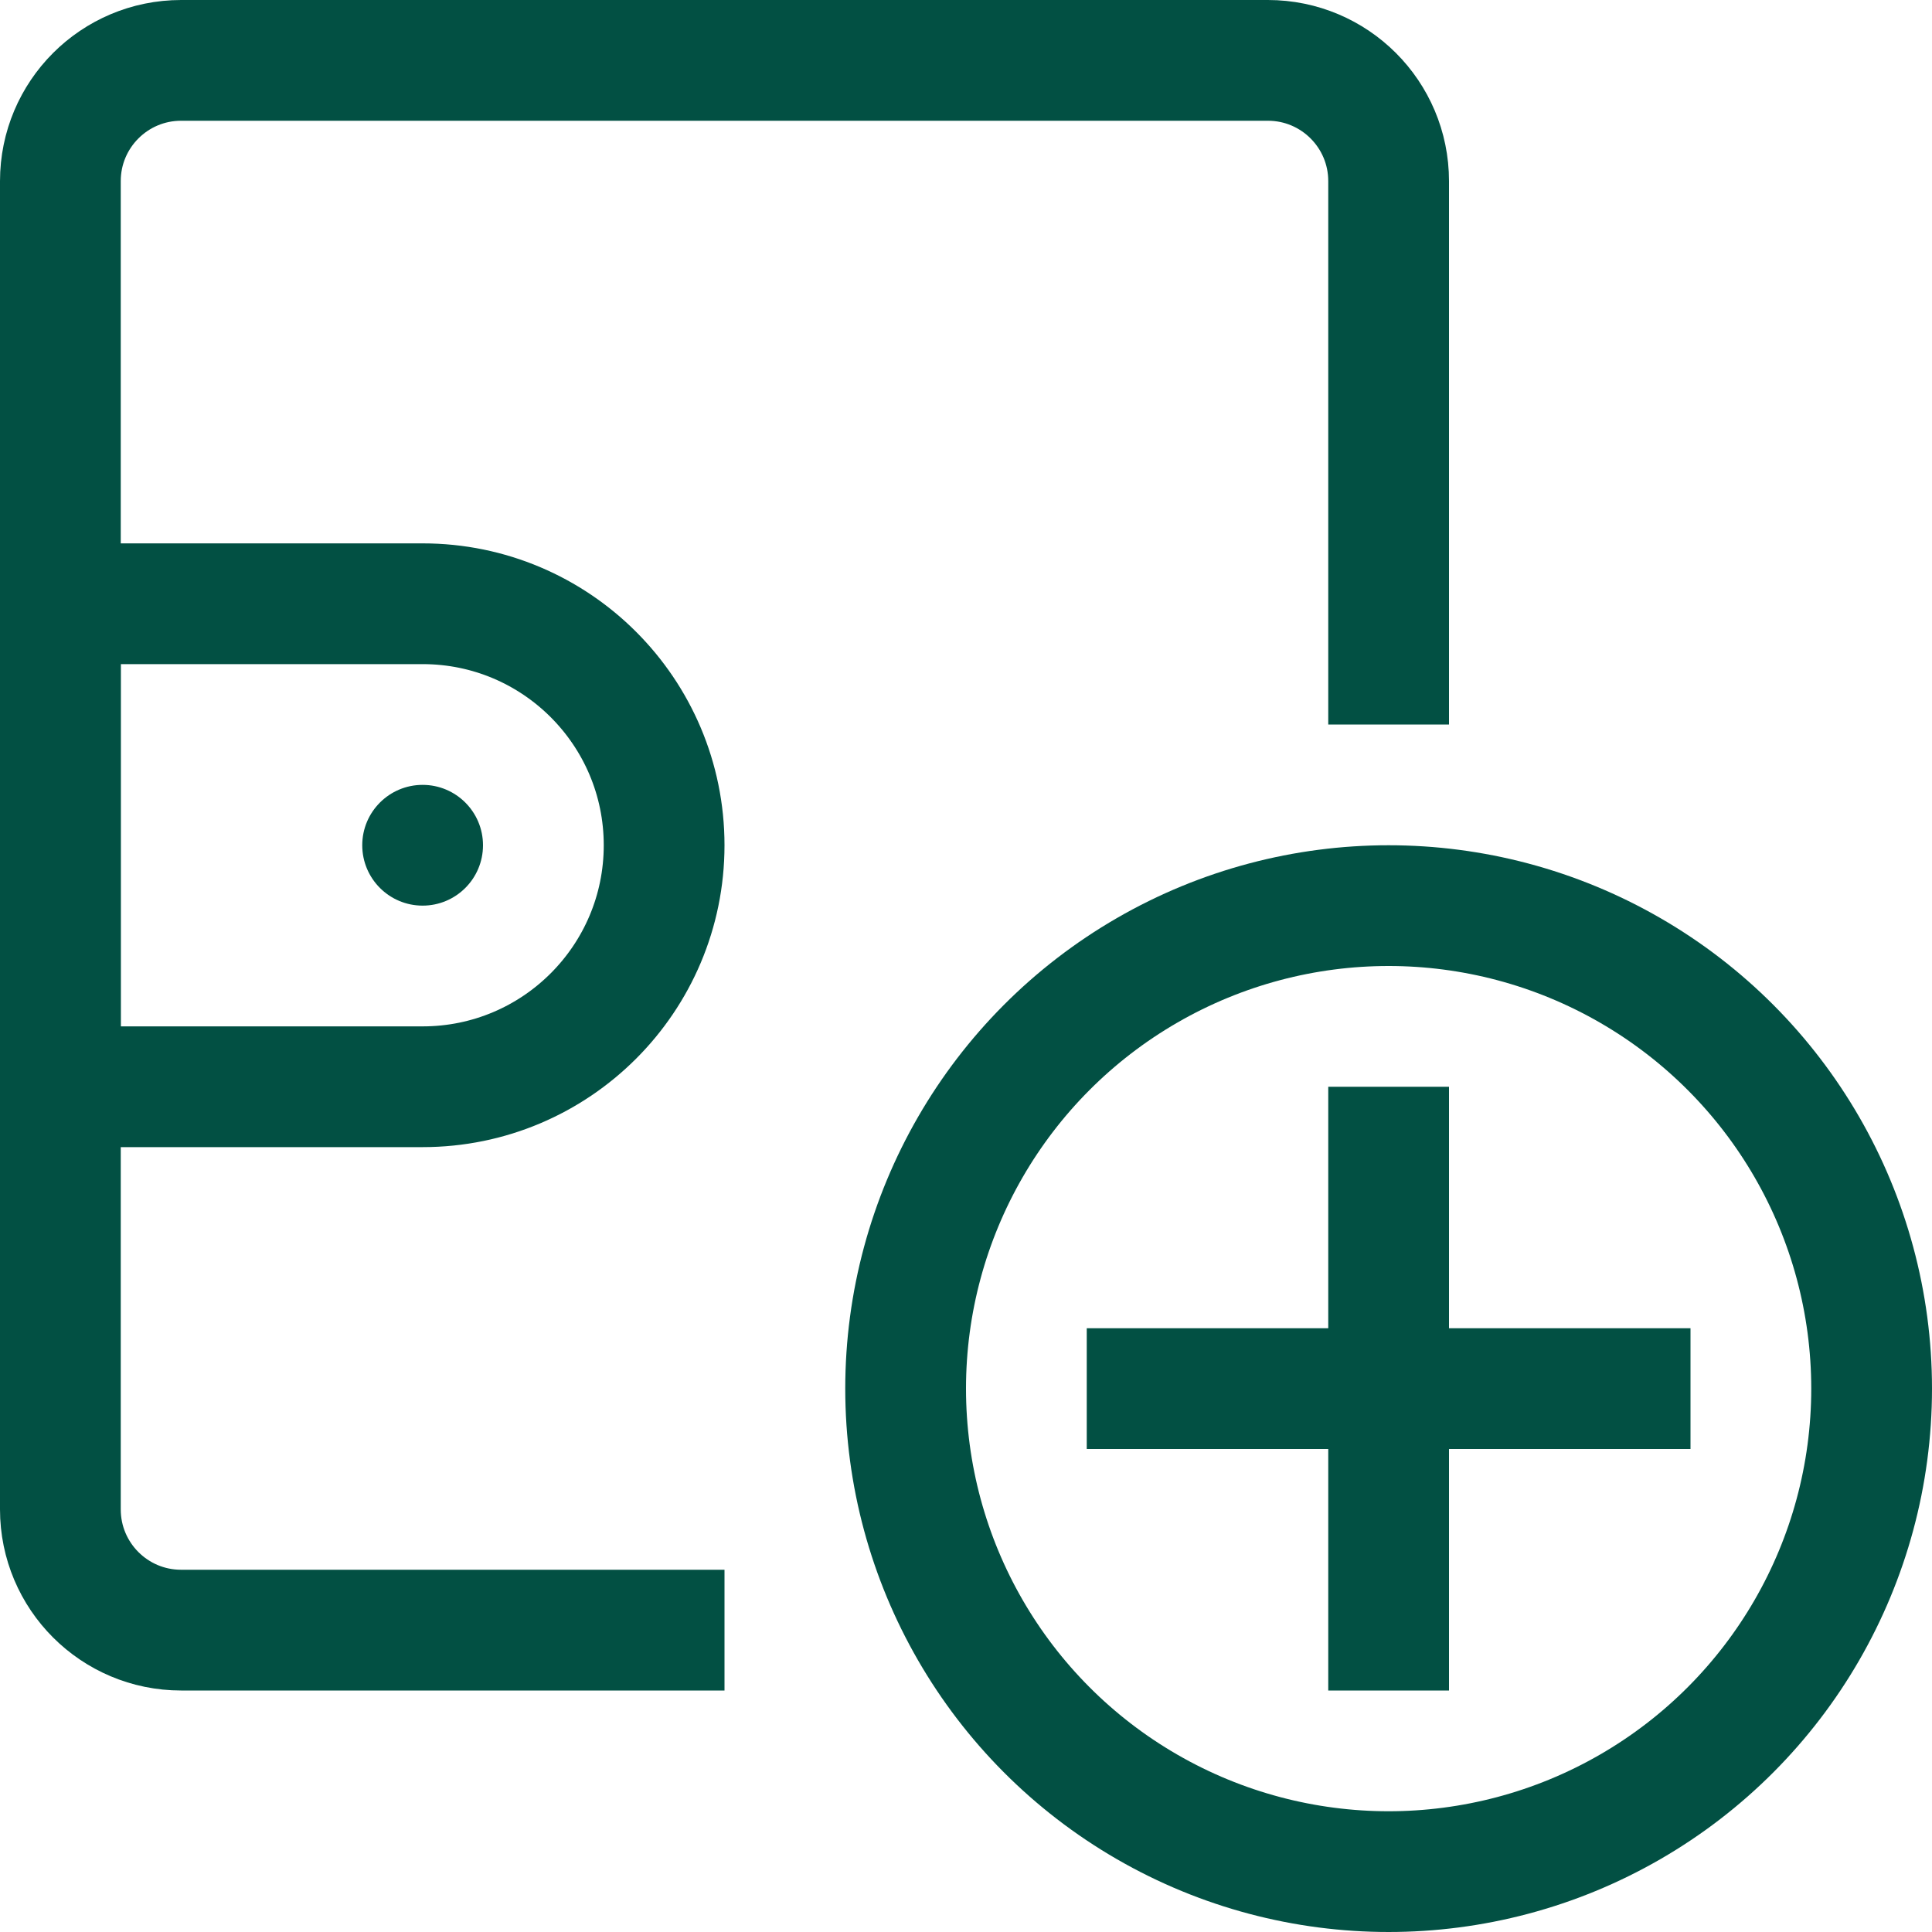 <?xml version="1.0" ?>
<svg enable-background="new 0 0 32 32" id="Stock_cut" version="1.1" viewBox="0 0 32 32" xml:space="preserve" xmlns="http://www.w3.org/2000/svg" xmlns:xlink="http://www.w3.org/1999/xlink">
  <desc/>
  <g>
    <path d="M23,12V3 c0-1.105-0.895-2-2-2H3C1.895,1,1,1.895,1,3v22c0,1.105,0.895,2,2,2h9" fill="none" stroke="#025043" stroke-linejoin="round" stroke-miterlimit="10" stroke-width="2"/>
    <path d="M7,10H1v8h6 c2.209,0,4-1.791,4-4v0C11,11.791,9.209,10,7,10z" fill="none" stroke="#025043" stroke-linejoin="round" stroke-miterlimit="10" stroke-width="2"/>
    <circle cx="7" cy="14" r="1" fill="#025043"/>
    <circle cx="23" cy="23" fill="none" r="8" stroke="#025043" stroke-linejoin="round" stroke-miterlimit="10" stroke-width="2"/>
    <line fill="none" stroke="#025043" stroke-linejoin="round" stroke-miterlimit="10" stroke-width="2" x1="18" x2="28" y1="23" y2="23"/>
    <line fill="none" stroke="#025043" stroke-linejoin="round" stroke-miterlimit="10" stroke-width="2" x1="23" x2="23" y1="18" y2="28"/>
  </g>
</svg>
